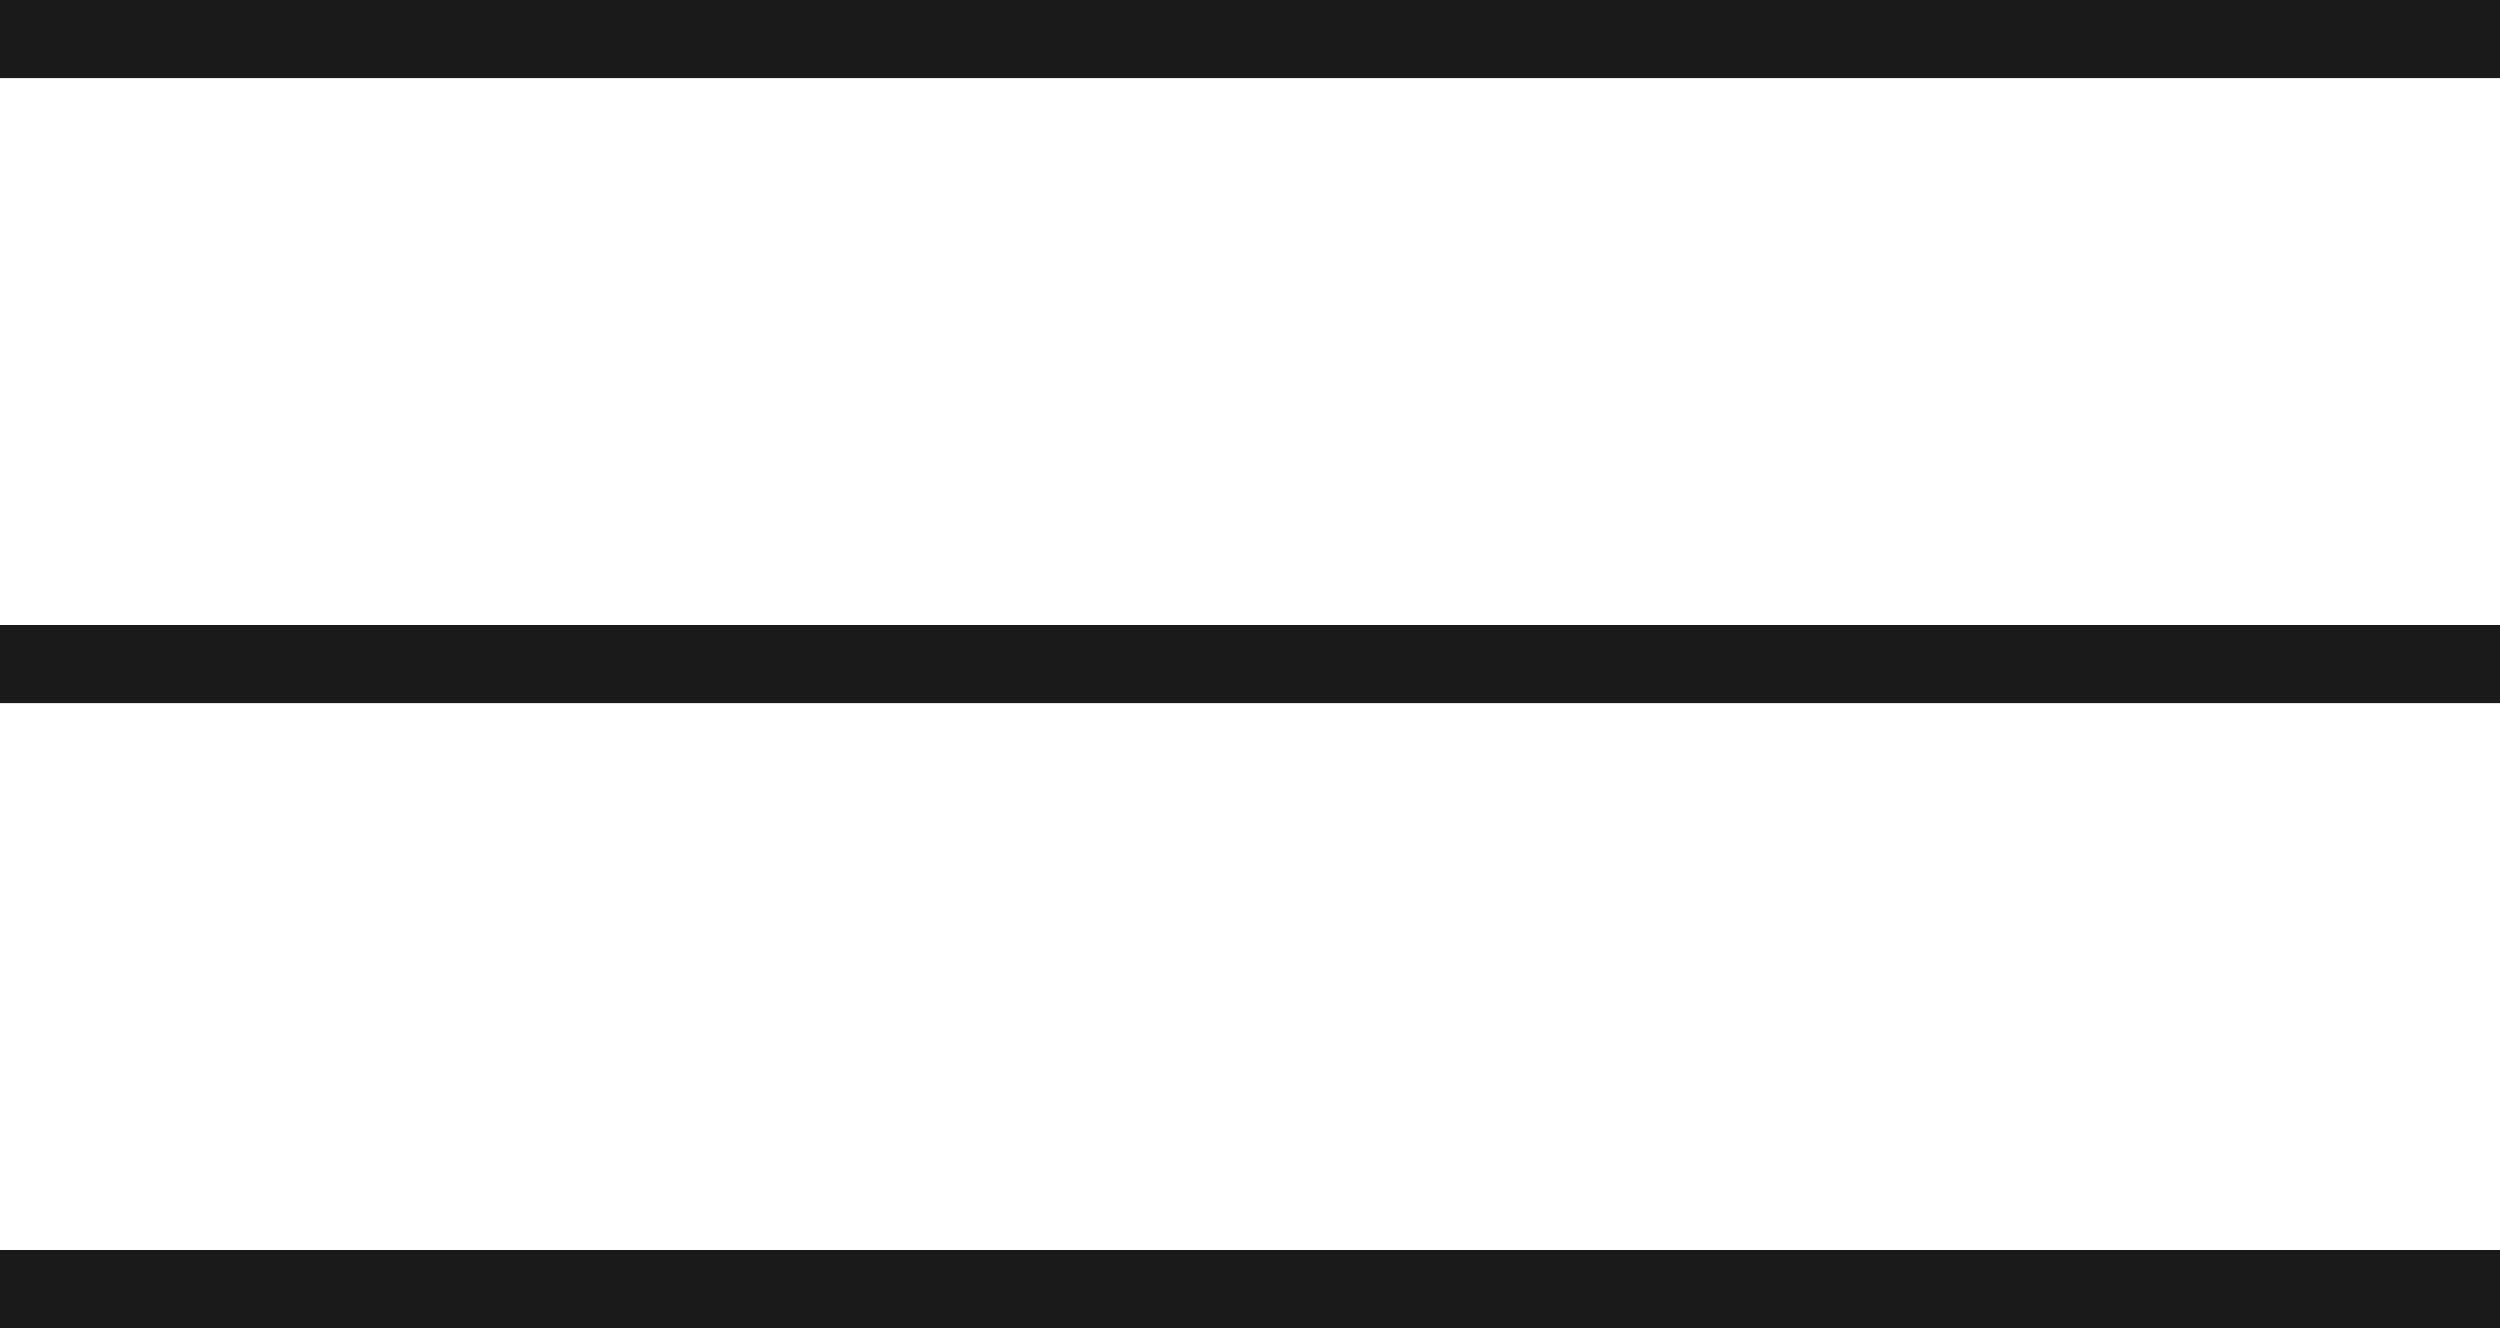 <svg width="32" height="17" viewBox="0 0 32 17" fill="none" xmlns="http://www.w3.org/2000/svg">
<line y1="0.5" x2="32" y2="0.5" stroke="#1A1A1A"/>
<line y1="8.5" x2="32" y2="8.5" stroke="#1A1A1A"/>
<line y1="16.5" x2="32" y2="16.5" stroke="#1A1A1A"/>
</svg>
